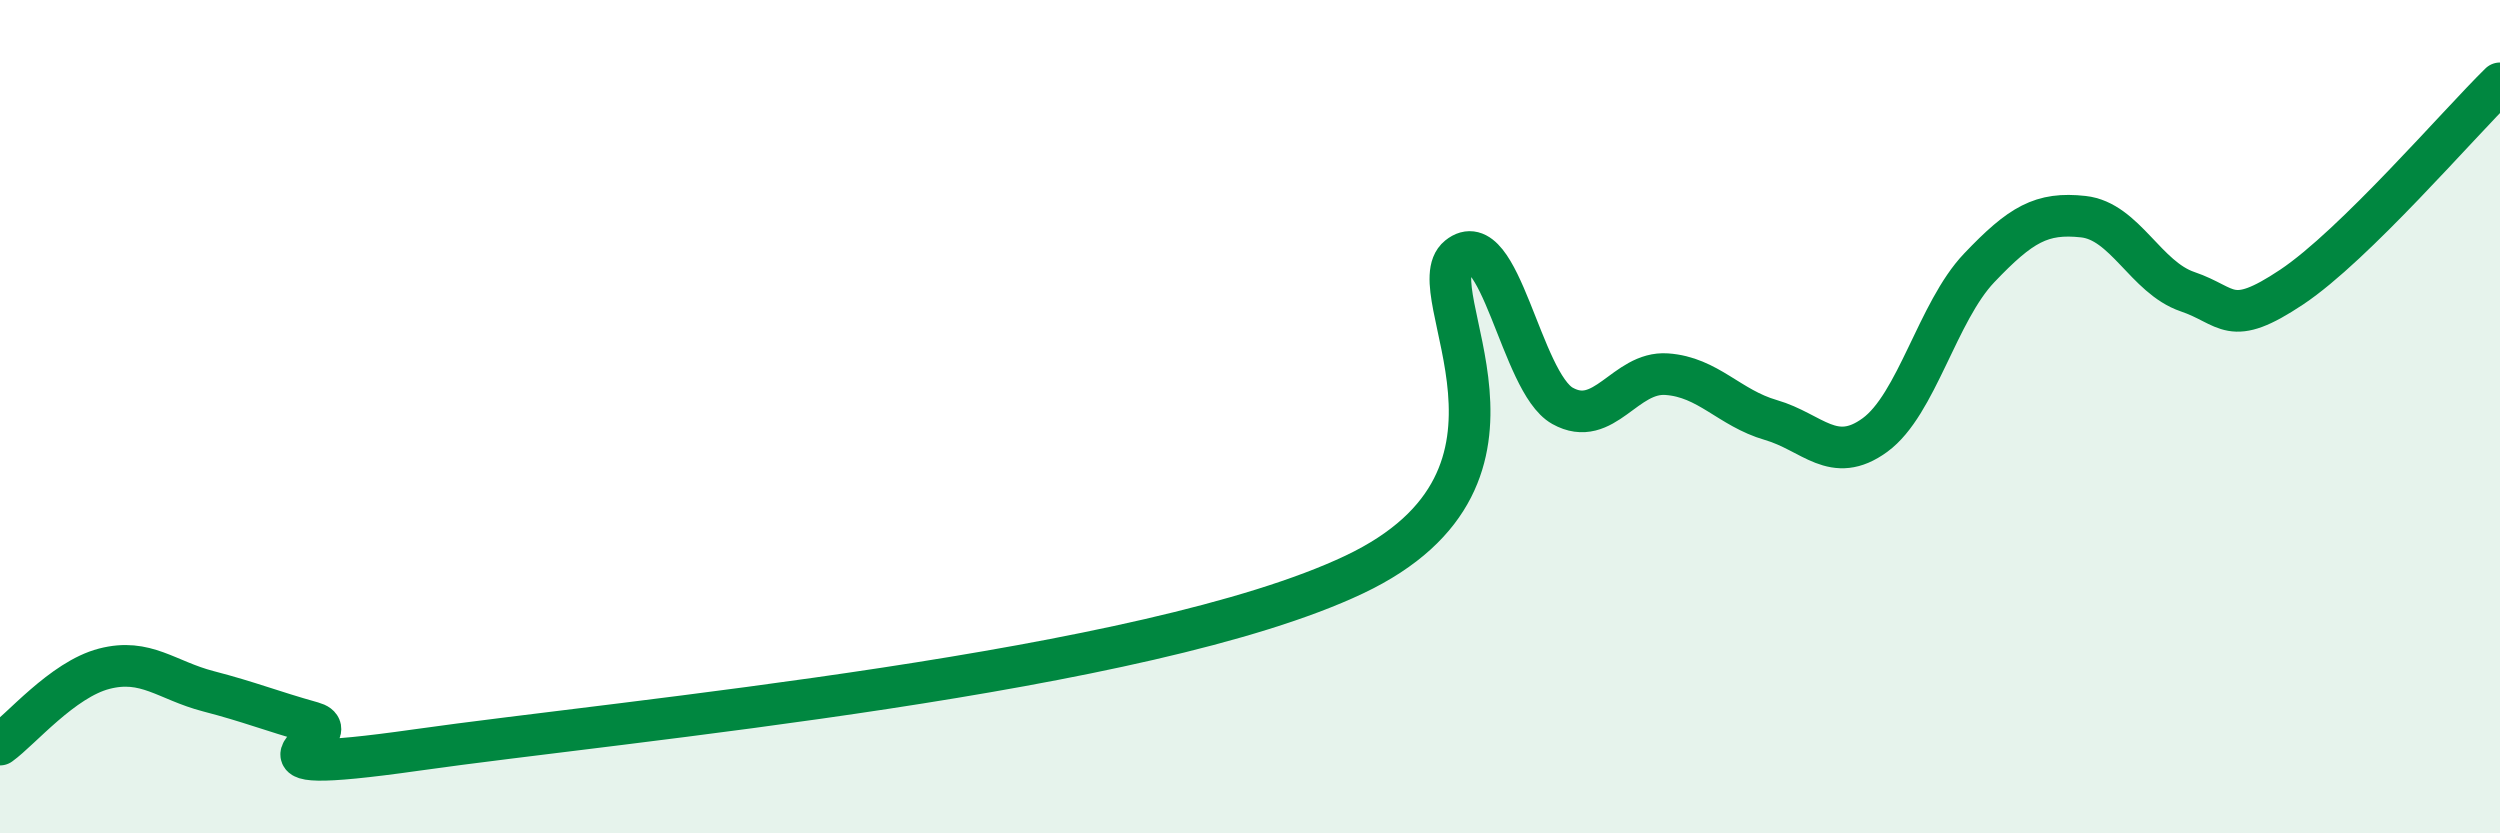 
    <svg width="60" height="20" viewBox="0 0 60 20" xmlns="http://www.w3.org/2000/svg">
      <path
        d="M 0,17.87 C 0.5,17.51 1.5,16.31 2.5,16.05 C 3.5,15.79 4,16.33 5,16.59 C 6,16.85 6.5,17.06 7.5,17.34 C 8.5,17.62 5,18.71 10,18 C 15,17.29 27.5,16.16 32.5,13.79 C 37.5,11.42 34,6.97 35,6.16 C 36,5.35 36.5,9.18 37.5,9.74 C 38.5,10.3 39,8.91 40,8.98 C 41,9.05 41.5,9.79 42.5,10.08 C 43.5,10.37 44,11.17 45,10.44 C 46,9.71 46.5,7.48 47.5,6.43 C 48.5,5.38 49,5.09 50,5.2 C 51,5.31 51.5,6.66 52.5,7 C 53.5,7.34 53.5,7.89 55,6.89 C 56.5,5.89 59,2.98 60,2L60 20L0 20Z"
        fill="#008740"
        opacity="0.1"
        stroke-linecap="round"
        stroke-linejoin="round"
      />
      <path
        d="M 0,17.87 C 0.5,17.51 1.5,16.31 2.5,16.05 C 3.5,15.79 4,16.33 5,16.59 C 6,16.85 6.5,17.06 7.5,17.34 C 8.5,17.62 5,18.71 10,18 C 15,17.29 27.5,16.16 32.5,13.79 C 37.5,11.42 34,6.97 35,6.16 C 36,5.35 36.5,9.18 37.5,9.74 C 38.5,10.3 39,8.91 40,8.98 C 41,9.05 41.5,9.79 42.5,10.08 C 43.5,10.37 44,11.17 45,10.44 C 46,9.71 46.5,7.48 47.5,6.43 C 48.5,5.38 49,5.09 50,5.2 C 51,5.31 51.5,6.66 52.5,7 C 53.5,7.34 53.5,7.89 55,6.89 C 56.5,5.89 59,2.98 60,2"
        stroke="#008740"
        stroke-width="1"
        fill="none"
        stroke-linecap="round"
        stroke-linejoin="round"
      />
    </svg>
  